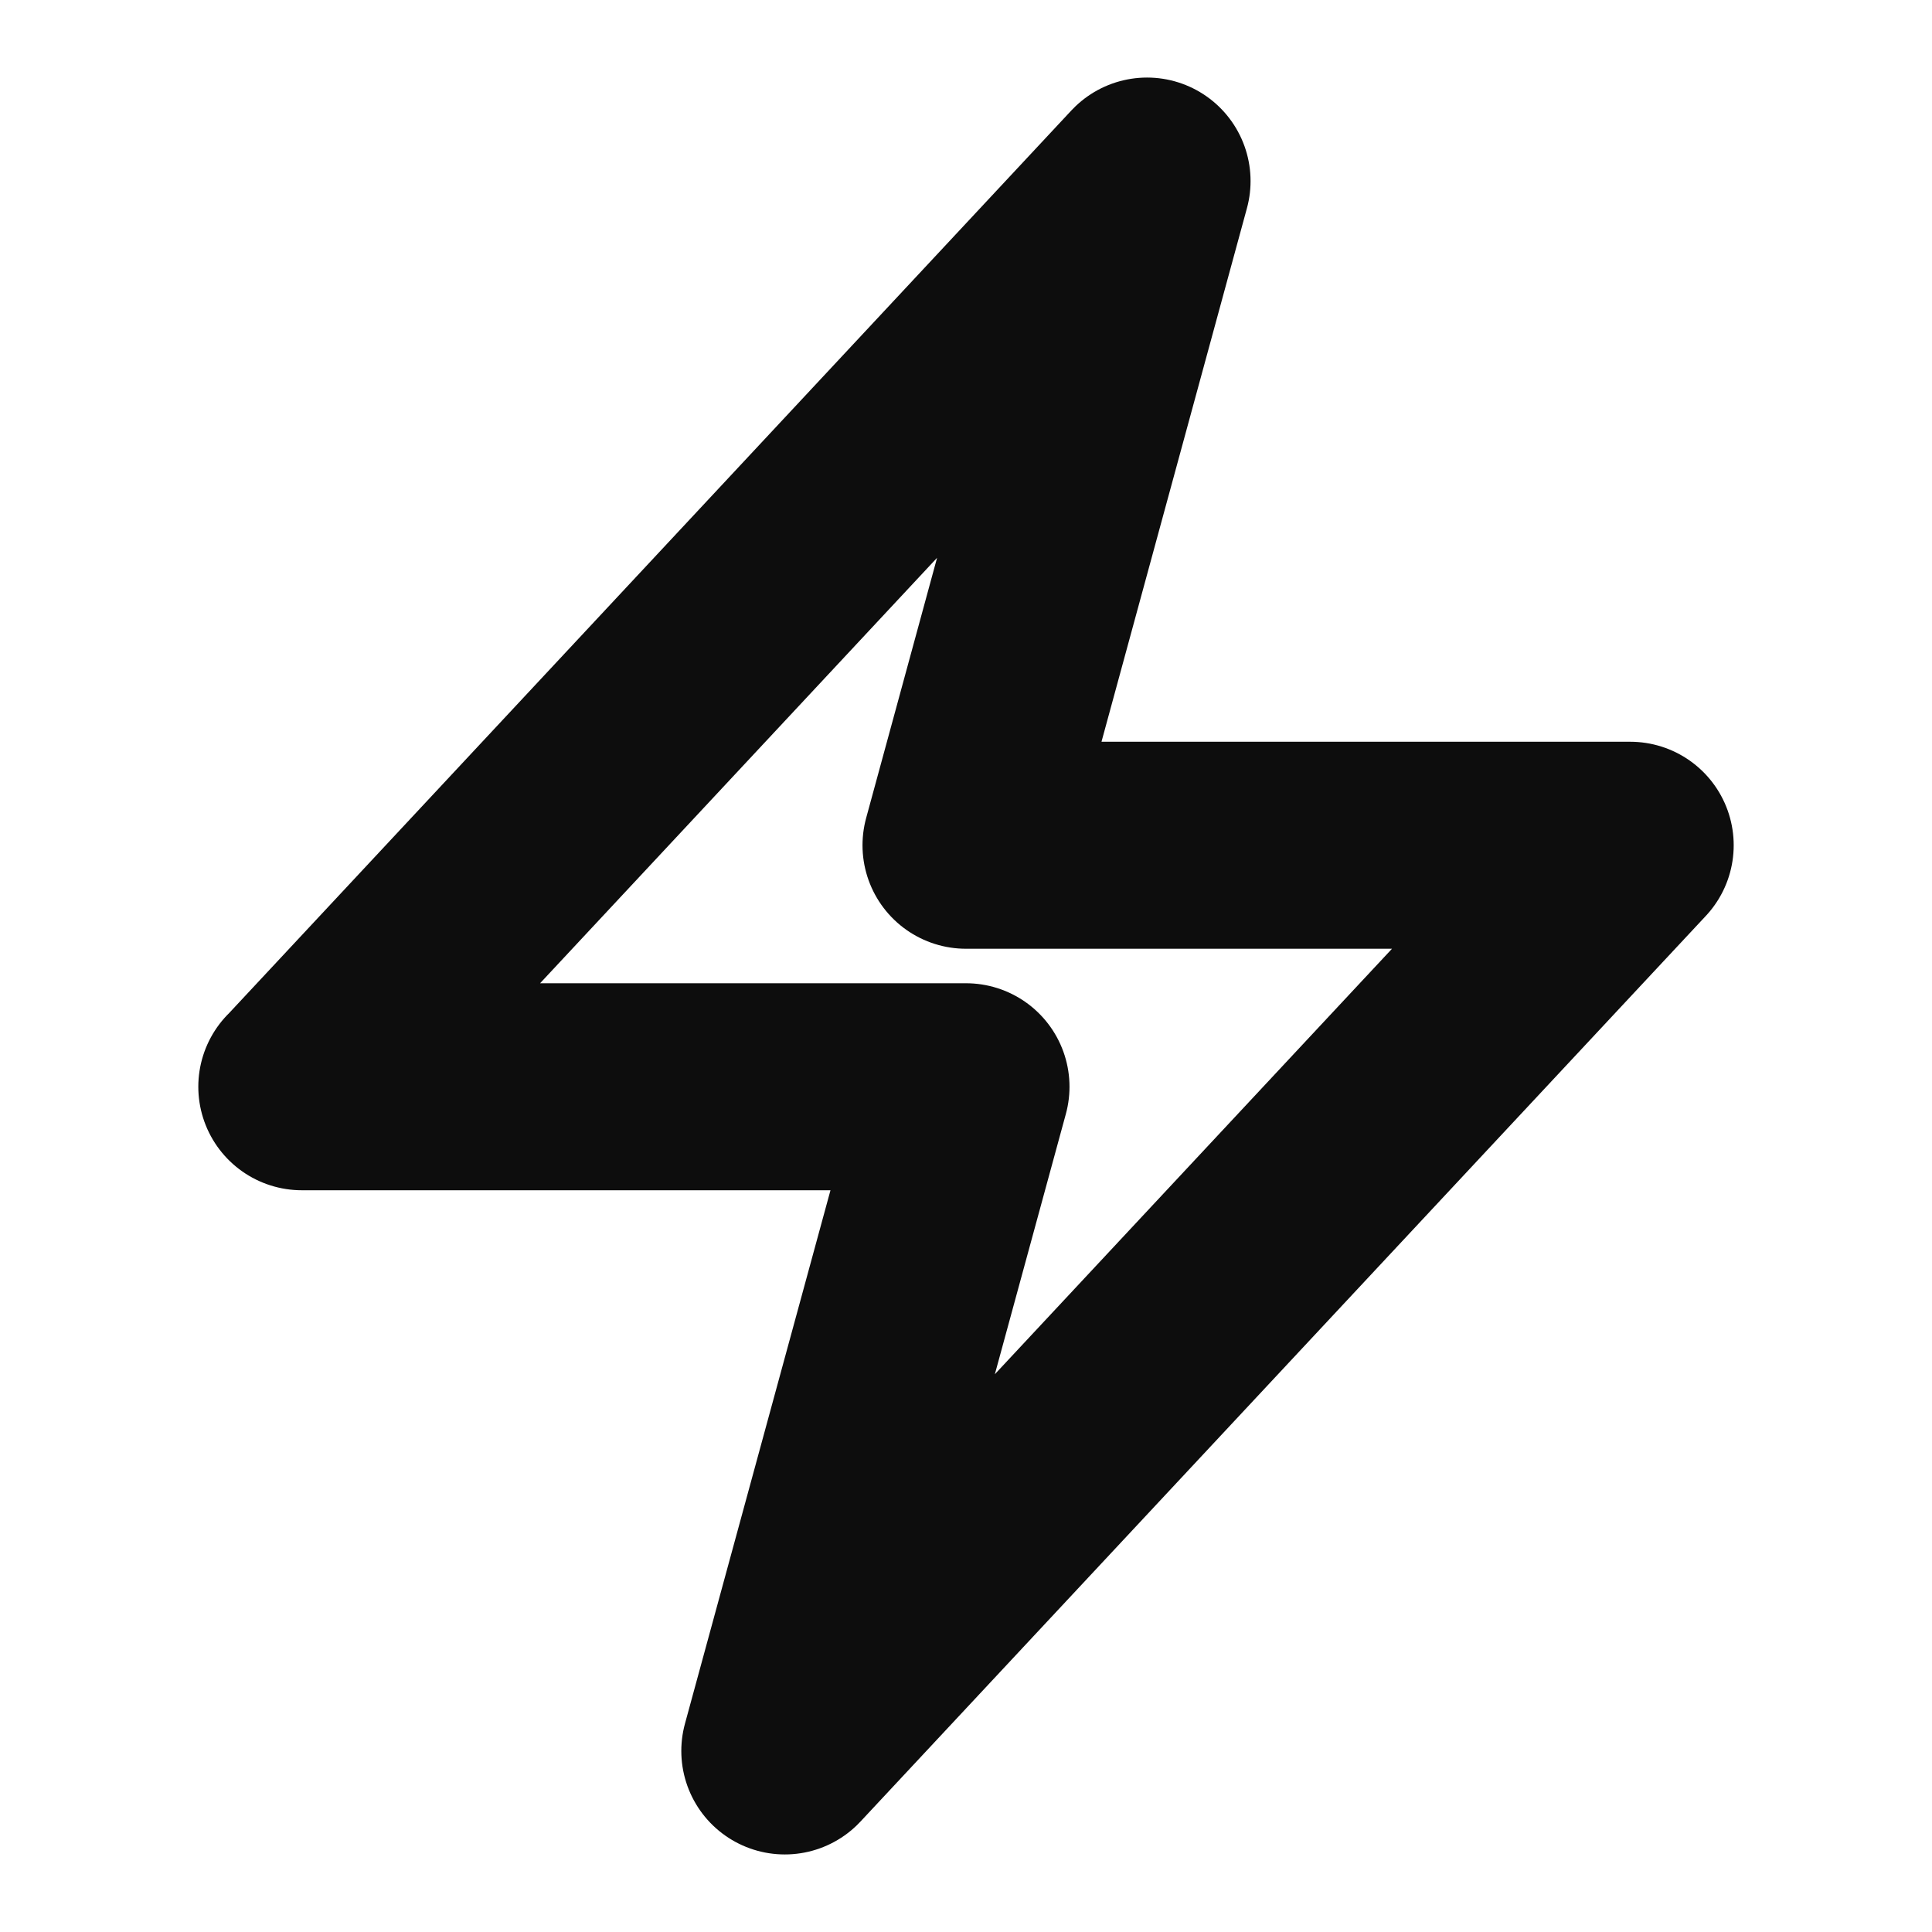 <svg xmlns="http://www.w3.org/2000/svg" width="14" height="14" fill="none"><path stroke="#0D0D0D" stroke-linecap="round" stroke-linejoin="round" stroke-width="1.5" d="m2.188 7.875 6.124-6.563L7 6.125h4.813l-6.126 6.563L7 7.875H2.187Z"/></svg>